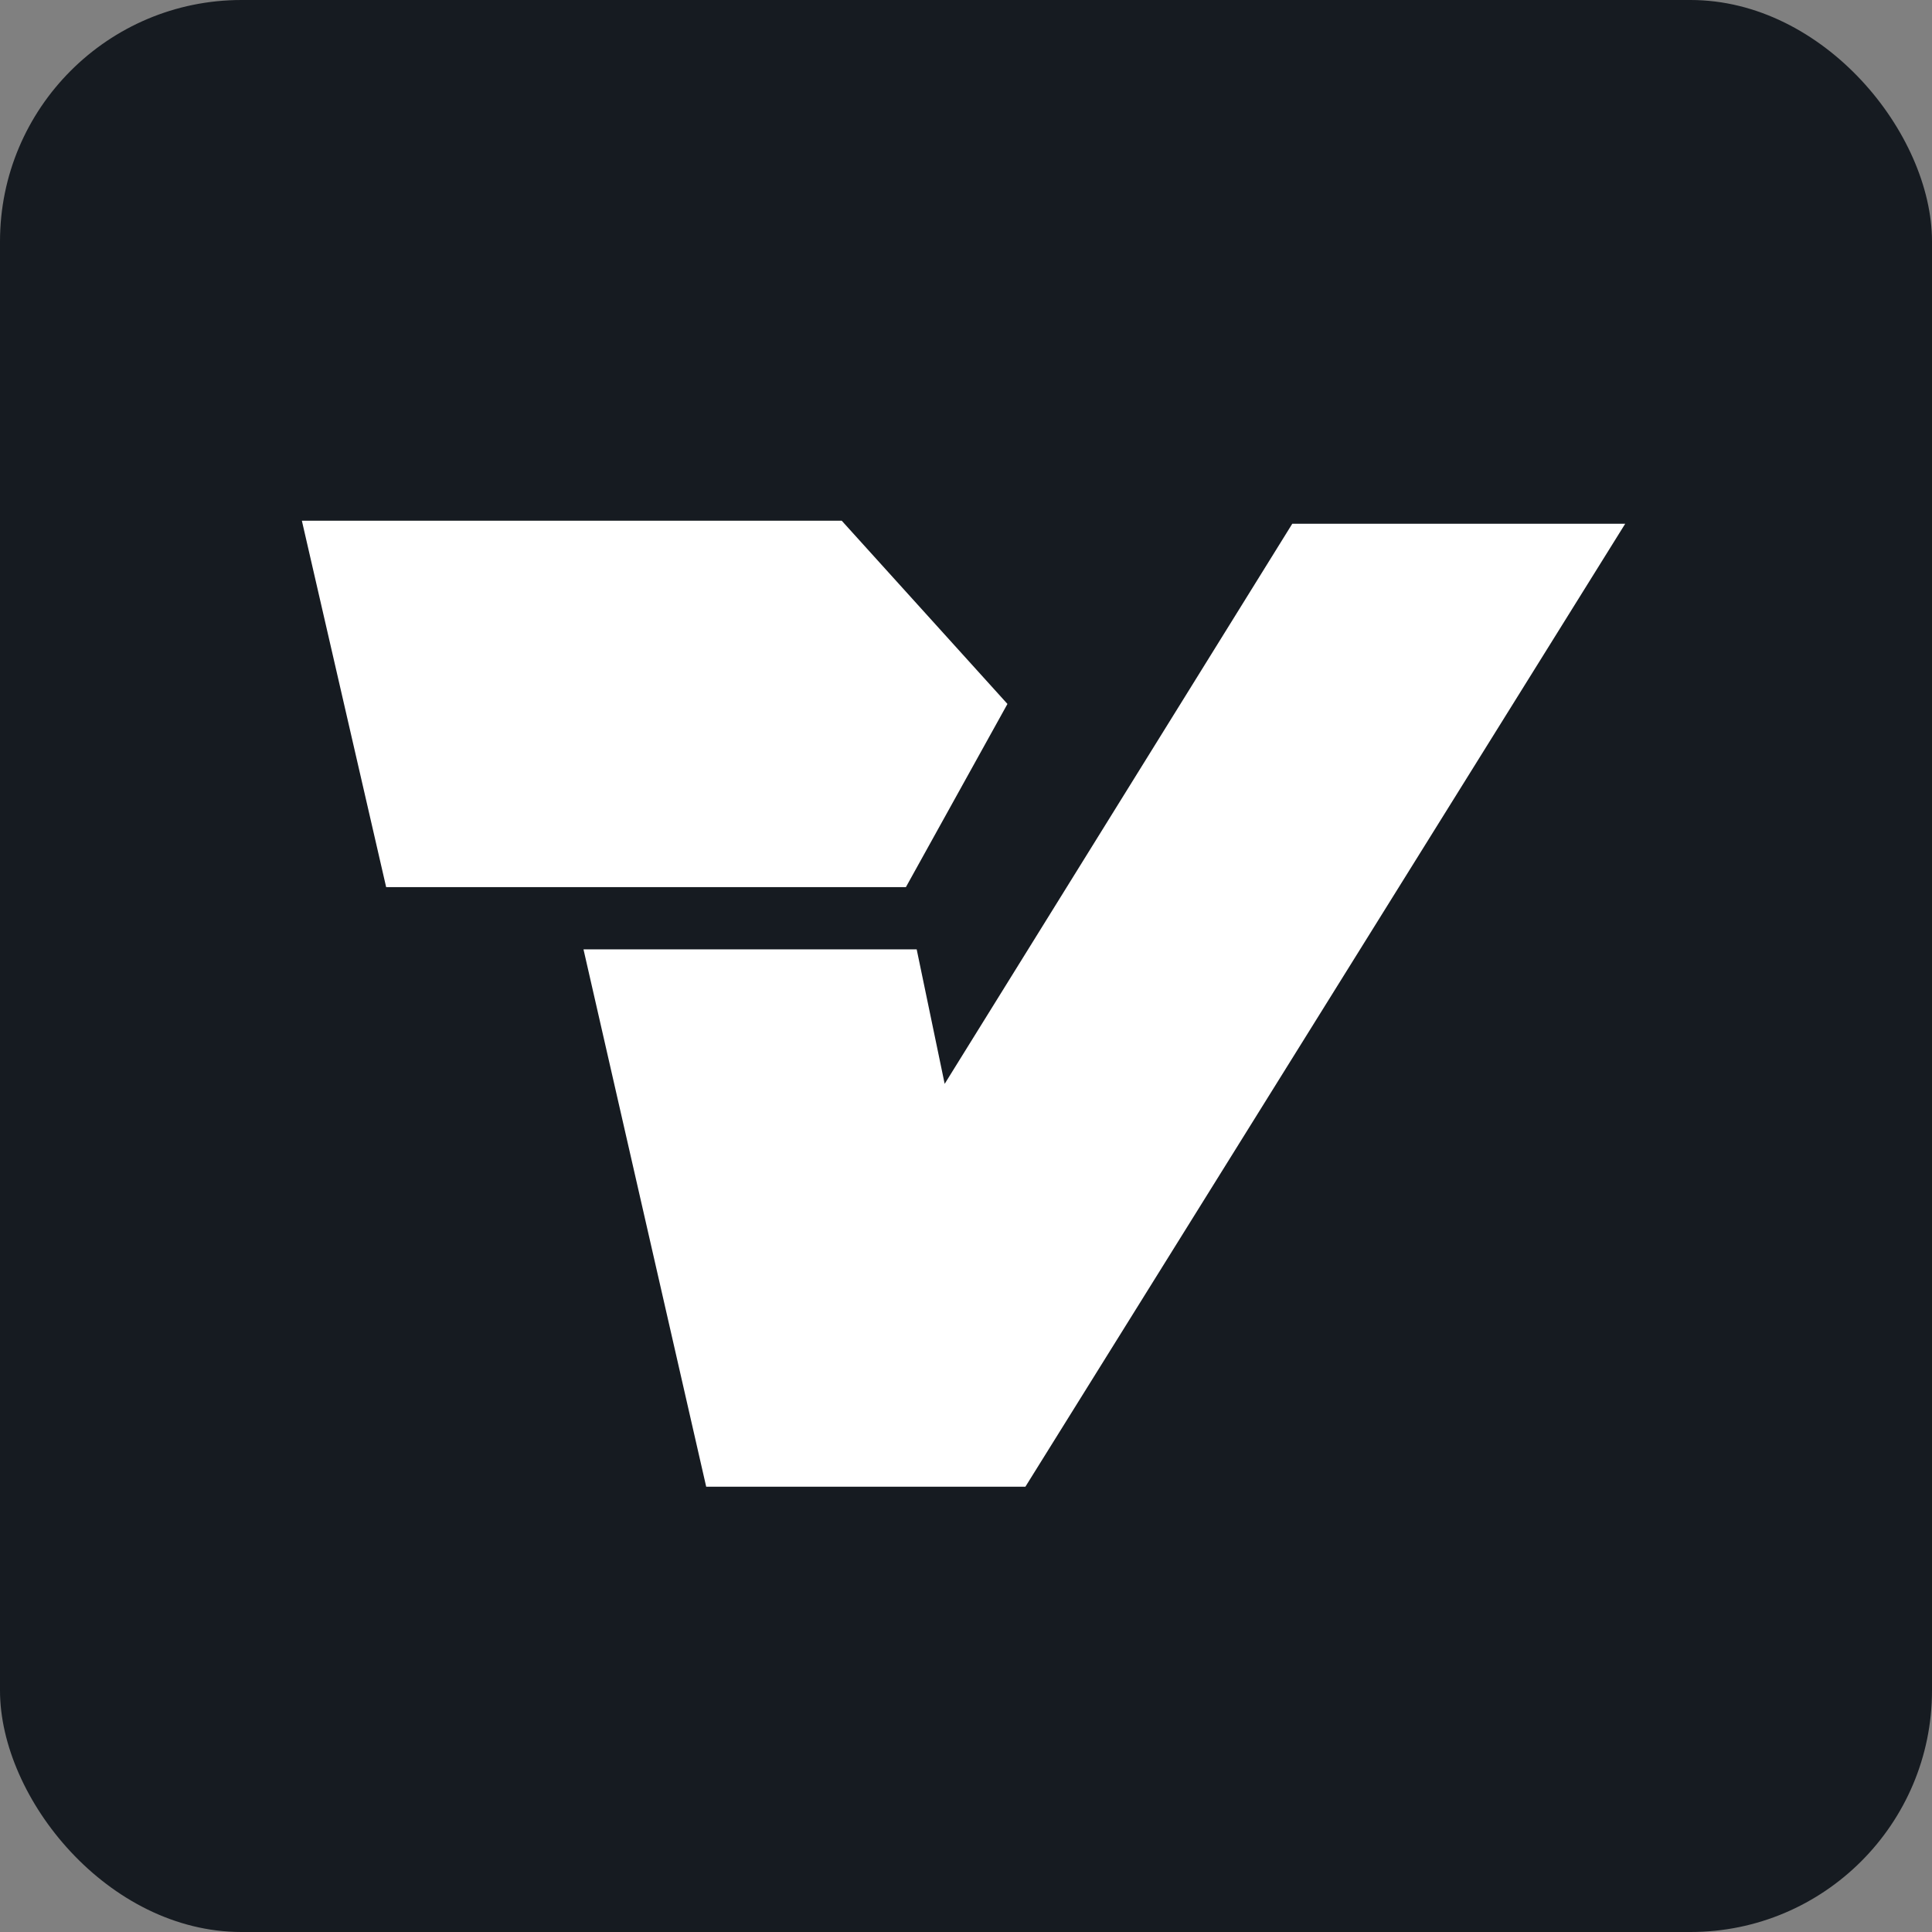<svg width="512" height="512" viewBox="0 0 512 512" fill="none" xmlns="http://www.w3.org/2000/svg">
<rect x="0" y="0" width="512" height="512" fill="#808080" stroke="none"/>
<rect width="512" height="512" rx="64" fill="#161B21"/>
<path d="M187.15 394L154.633 251.591H242.932L264.443 354.991H208.296L342.465 138.802H430.696L271.735 394H187.15Z" fill="white"/>
<path d="M80 138H223.071L266.984 186.552L240.07 235.103H102.336L91.168 186.552L80 138Z" fill="white"/>
</svg>
